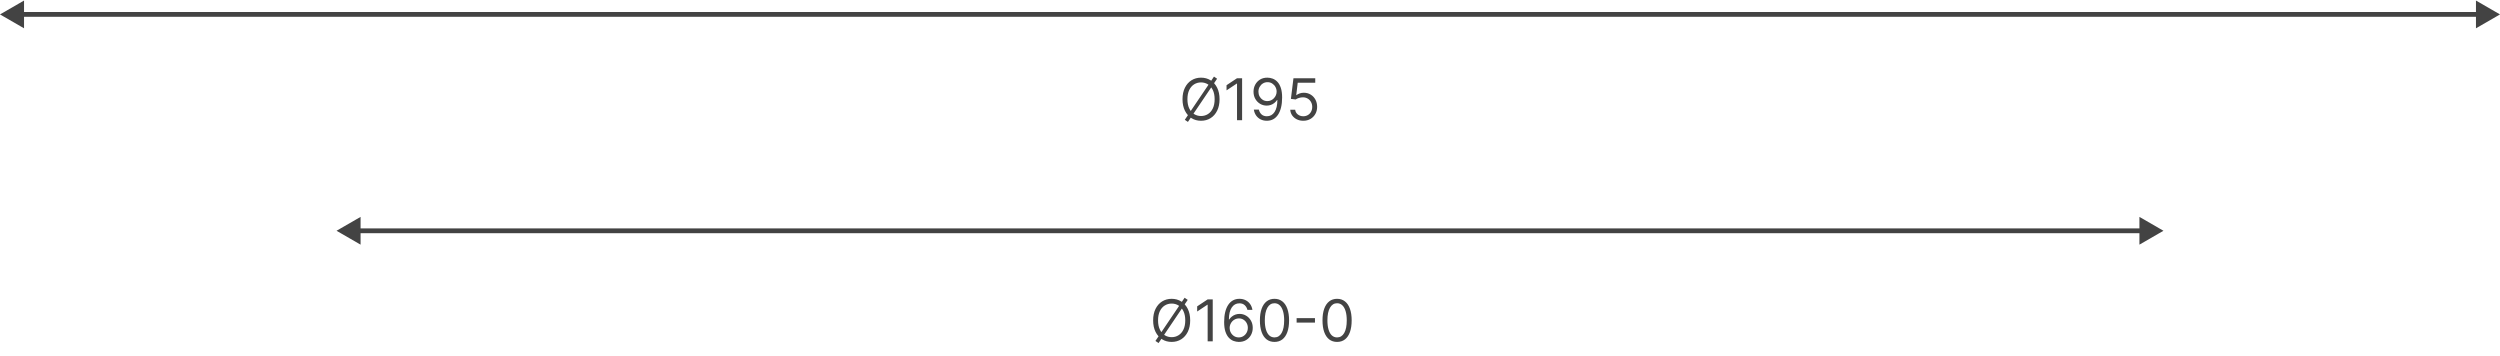<?xml version="1.0" encoding="UTF-8"?> <svg xmlns="http://www.w3.org/2000/svg" width="520" height="74" viewBox="0 0 520 74" fill="none"><path d="M0 3L5 5.887L5 0.113L0 3ZM520 3L515 0.113L515 5.887L520 3ZM4.5 3L4.5 3.5L515.5 3.5L515.5 3L515.5 2.5L4.5 2.5L4.5 3Z" fill="#434343"></path><path d="M247.087 25.358L246.439 24.915L252.507 15.932L253.155 16.375L247.087 25.358ZM253.667 20.636C253.667 21.557 253.5 22.352 253.168 23.023C252.836 23.693 252.38 24.21 251.8 24.574C251.221 24.938 250.559 25.119 249.814 25.119C249.07 25.119 248.408 24.938 247.828 24.574C247.249 24.21 246.793 23.693 246.461 23.023C246.128 22.352 245.962 21.557 245.962 20.636C245.962 19.716 246.128 18.921 246.461 18.25C246.793 17.579 247.249 17.062 247.828 16.699C248.408 16.335 249.07 16.153 249.814 16.153C250.559 16.153 251.221 16.335 251.8 16.699C252.38 17.062 252.836 17.579 253.168 18.25C253.5 18.921 253.667 19.716 253.667 20.636ZM252.644 20.636C252.644 19.881 252.517 19.243 252.265 18.723C252.015 18.203 251.675 17.81 251.246 17.543C250.82 17.276 250.343 17.142 249.814 17.142C249.286 17.142 248.807 17.276 248.378 17.543C247.952 17.81 247.613 18.203 247.36 18.723C247.11 19.243 246.985 19.881 246.985 20.636C246.985 21.392 247.11 22.03 247.36 22.55C247.613 23.07 247.952 23.463 248.378 23.73C248.807 23.997 249.286 24.131 249.814 24.131C250.343 24.131 250.82 23.997 251.246 23.73C251.675 23.463 252.015 23.07 252.265 22.55C252.517 22.03 252.644 21.392 252.644 20.636ZM258.358 16.273V25H257.301V17.381H257.25L255.12 18.796V17.722L257.301 16.273H258.358ZM263.647 16.153C264.005 16.156 264.363 16.224 264.721 16.358C265.078 16.491 265.405 16.713 265.701 17.023C265.996 17.329 266.233 17.749 266.412 18.28C266.591 18.811 266.681 19.477 266.681 20.278C266.681 21.054 266.607 21.743 266.459 22.345C266.314 22.945 266.104 23.45 265.828 23.862C265.556 24.274 265.223 24.587 264.831 24.8C264.442 25.013 264.002 25.119 263.51 25.119C263.022 25.119 262.586 25.023 262.202 24.829C261.821 24.634 261.509 24.362 261.265 24.016C261.023 23.666 260.868 23.261 260.8 22.801H261.84C261.934 23.202 262.12 23.533 262.398 23.794C262.679 24.053 263.05 24.182 263.51 24.182C264.184 24.182 264.715 23.888 265.104 23.3C265.496 22.712 265.692 21.881 265.692 20.807H265.624C265.465 21.046 265.276 21.251 265.057 21.425C264.838 21.598 264.596 21.732 264.328 21.825C264.061 21.919 263.777 21.966 263.476 21.966C262.976 21.966 262.517 21.842 262.1 21.595C261.685 21.345 261.353 21.003 261.103 20.568C260.855 20.131 260.732 19.631 260.732 19.068C260.732 18.534 260.851 18.046 261.09 17.602C261.331 17.156 261.669 16.801 262.104 16.537C262.542 16.273 263.056 16.145 263.647 16.153ZM263.647 17.091C263.289 17.091 262.966 17.18 262.679 17.359C262.395 17.535 262.169 17.774 262.002 18.075C261.837 18.374 261.755 18.704 261.755 19.068C261.755 19.432 261.834 19.763 261.993 20.061C262.155 20.357 262.375 20.592 262.654 20.768C262.935 20.942 263.255 21.028 263.613 21.028C263.882 21.028 264.134 20.976 264.367 20.871C264.6 20.763 264.803 20.616 264.976 20.432C265.152 20.244 265.29 20.033 265.39 19.797C265.489 19.558 265.539 19.31 265.539 19.051C265.539 18.71 265.456 18.391 265.292 18.092C265.13 17.794 264.905 17.553 264.618 17.368C264.334 17.183 264.01 17.091 263.647 17.091ZM271.084 25.119C270.584 25.119 270.134 25.02 269.733 24.821C269.332 24.622 269.011 24.349 268.77 24.003C268.528 23.656 268.396 23.261 268.374 22.818H269.396C269.436 23.213 269.615 23.54 269.933 23.798C270.254 24.054 270.638 24.182 271.084 24.182C271.442 24.182 271.76 24.098 272.038 23.93C272.32 23.763 272.54 23.533 272.699 23.24C272.861 22.945 272.942 22.611 272.942 22.239C272.942 21.858 272.858 21.518 272.69 21.22C272.526 20.919 272.298 20.682 272.009 20.509C271.719 20.335 271.388 20.247 271.016 20.244C270.749 20.241 270.474 20.283 270.193 20.368C269.912 20.45 269.68 20.557 269.499 20.688L268.51 20.568L269.038 16.273H273.572V17.21H269.925L269.618 19.784H269.669C269.848 19.642 270.072 19.524 270.342 19.43C270.612 19.337 270.893 19.29 271.186 19.29C271.72 19.29 272.196 19.418 272.614 19.673C273.034 19.926 273.364 20.273 273.602 20.713C273.844 21.153 273.964 21.656 273.964 22.222C273.964 22.778 273.839 23.276 273.589 23.713C273.342 24.148 273.001 24.491 272.567 24.744C272.132 24.994 271.638 25.119 271.084 25.119Z" fill="#434343"></path><path d="M70 48L75 50.887L75 45.113L70 48ZM450 48L445 45.113L445 50.887L450 48ZM74.5 48L74.5 48.5L445.5 48.5L445.5 48L445.5 47.5L74.5 47.5L74.5 48Z" fill="#434343"></path><path d="M240.978 71.358L240.33 70.915L246.398 61.932L247.046 62.375L240.978 71.358ZM247.557 66.636C247.557 67.557 247.391 68.352 247.059 69.023C246.726 69.693 246.27 70.21 245.691 70.574C245.111 70.938 244.449 71.119 243.705 71.119C242.961 71.119 242.299 70.938 241.719 70.574C241.14 70.21 240.684 69.693 240.351 69.023C240.019 68.352 239.853 67.557 239.853 66.636C239.853 65.716 240.019 64.921 240.351 64.25C240.684 63.58 241.14 63.062 241.719 62.699C242.299 62.335 242.961 62.153 243.705 62.153C244.449 62.153 245.111 62.335 245.691 62.699C246.27 63.062 246.726 63.58 247.059 64.25C247.391 64.921 247.557 65.716 247.557 66.636ZM246.534 66.636C246.534 65.881 246.408 65.243 246.155 64.723C245.905 64.203 245.566 63.81 245.137 63.543C244.711 63.276 244.233 63.142 243.705 63.142C243.176 63.142 242.698 63.276 242.269 63.543C241.843 63.81 241.503 64.203 241.25 64.723C241 65.243 240.875 65.881 240.875 66.636C240.875 67.392 241 68.03 241.25 68.55C241.503 69.07 241.843 69.463 242.269 69.73C242.698 69.997 243.176 70.131 243.705 70.131C244.233 70.131 244.711 69.997 245.137 69.73C245.566 69.463 245.905 69.07 246.155 68.55C246.408 68.03 246.534 67.392 246.534 66.636ZM252.249 62.273V71H251.192V63.381H251.141L249.01 64.796V63.722L251.192 62.273H252.249ZM257.657 71.119C257.299 71.114 256.941 71.046 256.583 70.915C256.225 70.784 255.898 70.564 255.603 70.254C255.307 69.942 255.07 69.52 254.891 68.989C254.712 68.454 254.623 67.784 254.623 66.977C254.623 66.204 254.695 65.52 254.84 64.923C254.985 64.324 255.195 63.82 255.471 63.41C255.746 62.999 256.078 62.686 256.468 62.473C256.86 62.26 257.301 62.153 257.793 62.153C258.282 62.153 258.716 62.251 259.097 62.447C259.48 62.641 259.793 62.91 260.034 63.257C260.276 63.604 260.432 64.003 260.503 64.454H259.463C259.367 64.062 259.179 63.737 258.901 63.479C258.623 63.22 258.253 63.091 257.793 63.091C257.117 63.091 256.584 63.385 256.195 63.973C255.809 64.561 255.614 65.386 255.611 66.449H255.679C255.838 66.207 256.027 66.001 256.246 65.831C256.468 65.658 256.712 65.524 256.979 65.43C257.246 65.337 257.529 65.29 257.827 65.29C258.327 65.29 258.784 65.415 259.199 65.665C259.614 65.912 259.946 66.254 260.196 66.692C260.446 67.126 260.571 67.625 260.571 68.188C260.571 68.727 260.451 69.222 260.209 69.671C259.968 70.117 259.628 70.472 259.191 70.736C258.756 70.997 258.245 71.125 257.657 71.119ZM257.657 70.182C258.015 70.182 258.336 70.092 258.62 69.913C258.907 69.734 259.132 69.494 259.297 69.193C259.465 68.892 259.549 68.557 259.549 68.188C259.549 67.827 259.468 67.499 259.306 67.203C259.147 66.905 258.926 66.668 258.645 66.492C258.367 66.315 258.049 66.227 257.691 66.227C257.421 66.227 257.169 66.281 256.936 66.389C256.703 66.494 256.499 66.639 256.323 66.824C256.15 67.008 256.013 67.22 255.914 67.459C255.814 67.695 255.765 67.943 255.765 68.204C255.765 68.551 255.846 68.875 256.007 69.176C256.172 69.477 256.397 69.72 256.681 69.905C256.968 70.09 257.293 70.182 257.657 70.182ZM265.094 71.119C264.452 71.119 263.905 70.945 263.453 70.595C263.001 70.243 262.656 69.733 262.418 69.065C262.179 68.395 262.06 67.585 262.06 66.636C262.06 65.693 262.179 64.888 262.418 64.22C262.659 63.55 263.006 63.038 263.457 62.686C263.912 62.331 264.457 62.153 265.094 62.153C265.73 62.153 266.274 62.331 266.726 62.686C267.18 63.038 267.527 63.55 267.766 64.22C268.007 64.888 268.128 65.693 268.128 66.636C268.128 67.585 268.009 68.395 267.77 69.065C267.531 69.733 267.186 70.243 266.734 70.595C266.283 70.945 265.736 71.119 265.094 71.119ZM265.094 70.182C265.73 70.182 266.224 69.875 266.577 69.261C266.929 68.648 267.105 67.773 267.105 66.636C267.105 65.881 267.024 65.237 266.862 64.706C266.703 64.175 266.473 63.77 266.172 63.492C265.874 63.213 265.514 63.074 265.094 63.074C264.463 63.074 263.97 63.385 263.615 64.007C263.26 64.626 263.082 65.503 263.082 66.636C263.082 67.392 263.162 68.034 263.321 68.562C263.48 69.091 263.709 69.493 264.007 69.769C264.308 70.044 264.67 70.182 265.094 70.182ZM273.514 66.168V67.105H269.696V66.168H273.514ZM278.113 71.119C277.471 71.119 276.924 70.945 276.473 70.595C276.021 70.243 275.676 69.733 275.437 69.065C275.199 68.395 275.079 67.585 275.079 66.636C275.079 65.693 275.199 64.888 275.437 64.22C275.679 63.55 276.025 63.038 276.477 62.686C276.931 62.331 277.477 62.153 278.113 62.153C278.75 62.153 279.294 62.331 279.745 62.686C280.2 63.038 280.547 63.55 280.785 64.22C281.027 64.888 281.147 65.693 281.147 66.636C281.147 67.585 281.028 68.395 280.789 69.065C280.551 69.733 280.206 70.243 279.754 70.595C279.302 70.945 278.755 71.119 278.113 71.119ZM278.113 70.182C278.75 70.182 279.244 69.875 279.596 69.261C279.949 68.648 280.125 67.773 280.125 66.636C280.125 65.881 280.044 65.237 279.882 64.706C279.723 64.175 279.493 63.77 279.191 63.492C278.893 63.213 278.534 63.074 278.113 63.074C277.483 63.074 276.99 63.385 276.635 64.007C276.279 64.626 276.102 65.503 276.102 66.636C276.102 67.392 276.181 68.034 276.341 68.562C276.5 69.091 276.728 69.493 277.027 69.769C277.328 70.044 277.69 70.182 278.113 70.182Z" fill="#434343"></path></svg> 